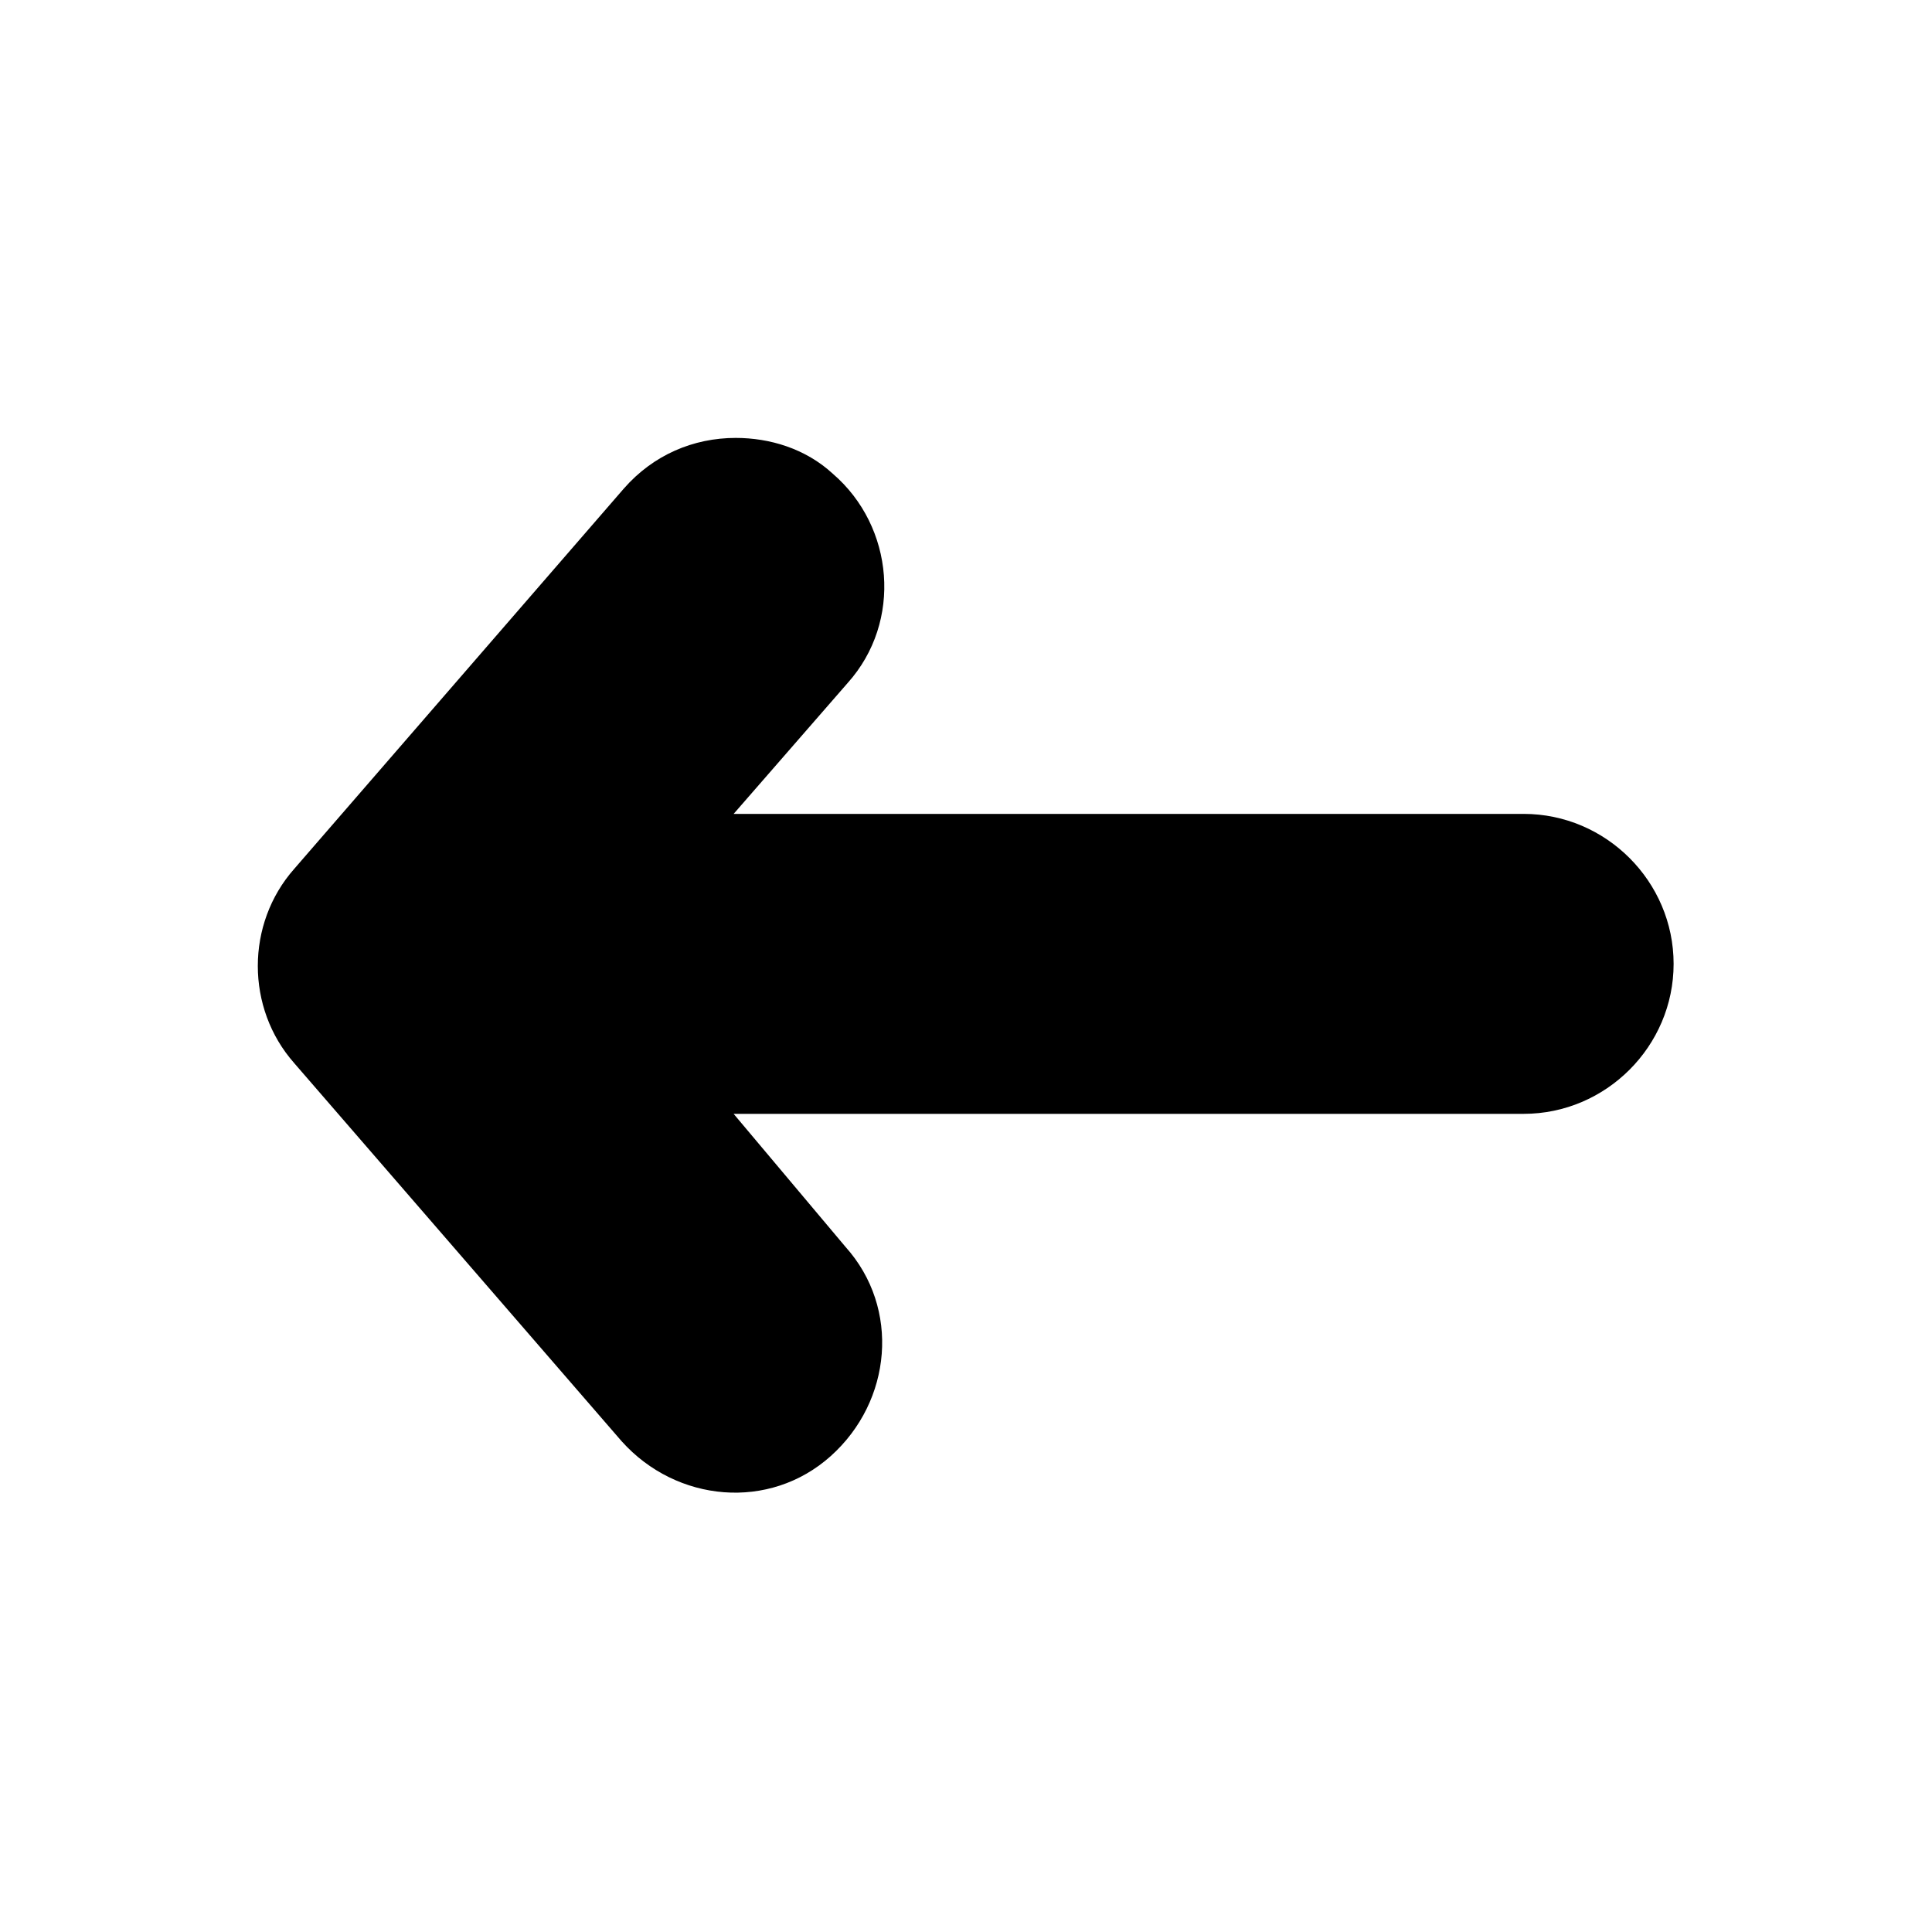 <?xml version="1.0" encoding="UTF-8"?>
<!-- Uploaded to: SVG Repo, www.svgrepo.com, Generator: SVG Repo Mixer Tools -->
<svg fill="#000000" width="800px" height="800px" version="1.1" viewBox="144 144 512 512" xmlns="http://www.w3.org/2000/svg">
 <path d="m221.98 425.75 86.766 100.2c14.555 16.234 39.184 18.473 55.418 3.918 16.234-14.555 18.473-39.184 3.918-55.418l-29.664-35.27h209.36c21.832 0 39.746-17.914 39.746-39.746s-17.914-39.746-39.746-39.746l-209.36 0.004 30.23-34.707c14.555-16.234 12.316-41.426-3.918-55.418-7.277-6.719-16.793-9.516-25.75-9.516-11.195 0-21.832 4.477-29.668 13.434l-87.332 100.76c-12.875 14.555-12.875 36.945 0 51.5z"/>
</svg>